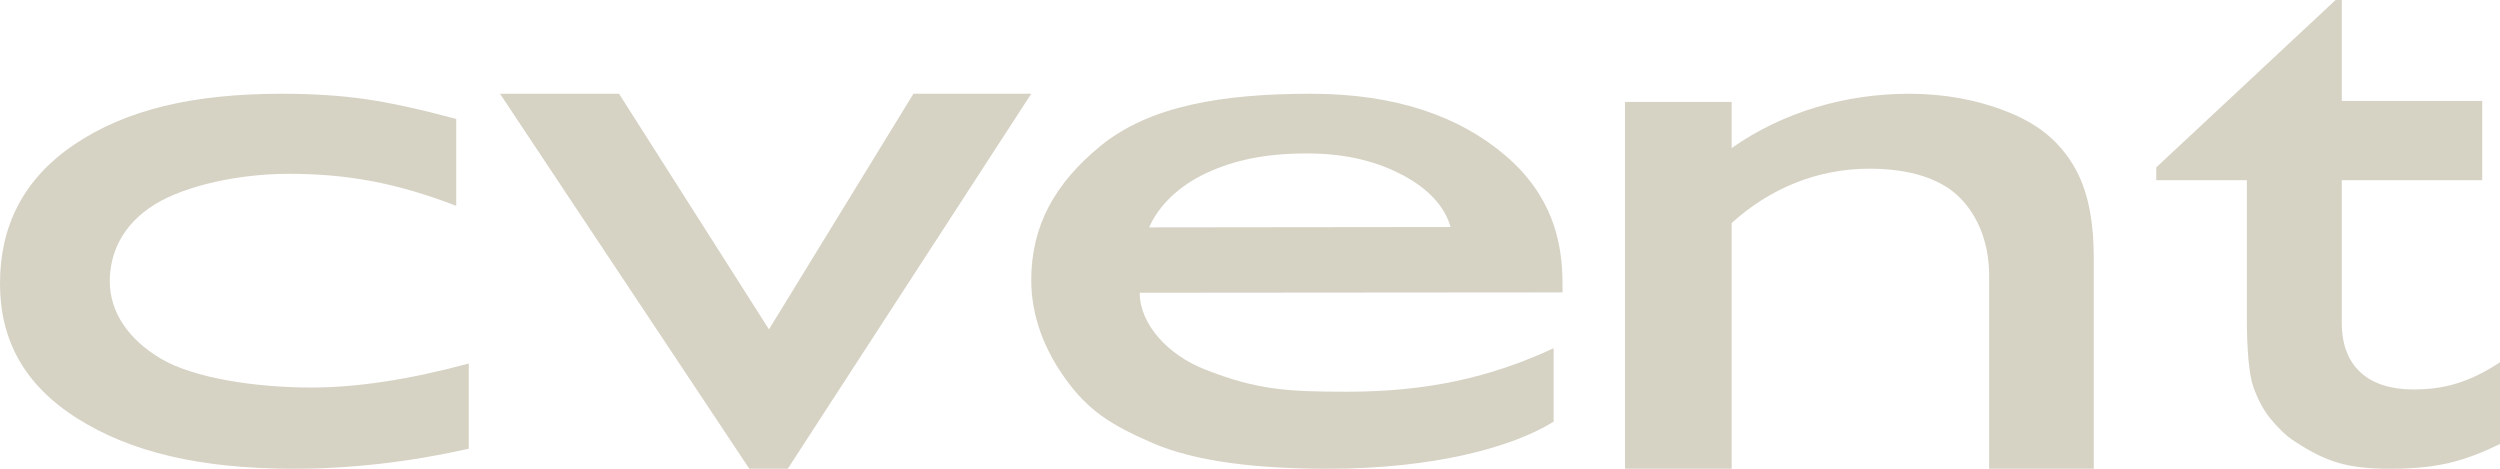 <?xml version="1.0" encoding="UTF-8"?>
<svg width="80px" height="15px" viewBox="0 0 80 15" version="1.1" xmlns="http://www.w3.org/2000/svg" xmlns:xlink="http://www.w3.org/1999/xlink">
    <!-- Generator: Sketch 49.3 (51167) - http://www.bohemiancoding.com/sketch -->
    <title>cvent</title>
    <desc>Created with Sketch.</desc>
    <defs></defs>
    <g id="Symbols" stroke="none" stroke-width="1" fill="none" fill-rule="evenodd">
        <g id="Footer-/-Dark" transform="translate(-1211, -234)" fill="#D6D2C4">
            <g id="Group-5" transform="translate(1210, 52)">
                <g id="cvent" transform="translate(1, 182)">
                    <polyline id="Fill-1" points="29.23 3 33 3 25.208 15 23.978 15 16 3 19.809 3 24.607 10.54 29.23 3"></polyline>
                    <path d="M36.773,7.276 L46.419,7.265 C46.22,6.57 45.665,6.016 44.891,5.606 C44.116,5.196 43.142,4.91 41.833,4.91 C40.524,4.91 39.51,5.11 38.573,5.552 C37.731,5.95 37.075,6.574 36.773,7.276 Z M50,9.357 L36.471,9.368 C36.471,10.376 37.373,11.355 38.551,11.82 C40.216,12.478 41.198,12.535 43.113,12.535 C45.633,12.535 47.674,12.092 49.716,11.143 L49.716,13.493 C48.383,14.322 45.856,15 42.498,15 C40.245,15 38.274,14.779 36.887,14.179 C35.524,13.589 34.827,13.13 34.113,12.149 C33.437,11.219 33,10.139 33,8.963 C33,7.198 33.777,5.858 35.196,4.686 C36.783,3.377 39.136,3 41.954,3 C44.668,3 46.704,3.726 48.167,4.972 C49.677,6.259 50,7.746 50,9.068 L50,9.357 Z" id="Fill-2"></path>
                    <path d="M55.413,3.261 L55.413,4.739 C57.055,3.58 59.071,3 61.09,3 C62.211,3 63.252,3.19 64.216,3.569 C65.18,3.949 65.784,4.44 66.247,5.13 C66.741,5.865 67,6.838 67,8.271 L67,15 L63.653,15 L63.653,8.826 C63.653,7.625 63.192,6.762 62.632,6.246 C62.071,5.731 61.141,5.398 59.826,5.398 C58.144,5.398 56.626,6.036 55.413,7.137 L55.413,15 L52,15 L52,3.261 L55.413,3.261" id="Fill-3"></path>
                    <path d="M69,5.357 L74.737,0.002 L74.937,0 L74.937,3.229 L79.431,3.229 L79.431,5.766 L74.937,5.766 L74.937,10.336 C74.937,11.755 75.818,12.463 77.224,12.463 C78.234,12.463 79.025,12.23 80,11.594 L80,14.208 C78.833,14.773 77.972,15 76.478,15 C75.12,15 74.436,14.783 73.435,14.127 C73.121,13.93 72.855,13.638 72.65,13.391 C72.445,13.144 72.245,12.779 72.107,12.38 C71.968,11.98 71.899,11.219 71.899,10.096 L71.899,5.766 L69,5.766 L69,5.357" id="Fill-4"></path>
                    <path d="M15,11.633 L15,14.359 C13.092,14.787 11.226,15 9.402,15 C6.395,15 4.173,14.463 2.474,13.39 C0.775,12.317 0,10.878 0,9.075 C0,7.256 0.726,5.739 2.38,4.623 C4.035,3.508 6.173,3 9.017,3 C10.006,3 10.894,3.057 11.682,3.17 C12.47,3.283 13.442,3.495 14.599,3.806 L14.599,6.586 C12.672,5.846 11.098,5.562 9.236,5.562 C7.644,5.562 5.943,5.937 4.968,6.532 C3.881,7.196 3.513,8.145 3.513,9 C3.513,10.002 4.122,10.86 5.121,11.462 C6.186,12.104 8.19,12.401 9.958,12.401 C11.422,12.401 13.103,12.145 15,11.633" id="Fill-5"></path>
                </g>
            </g>
        </g>
    </g>
</svg>